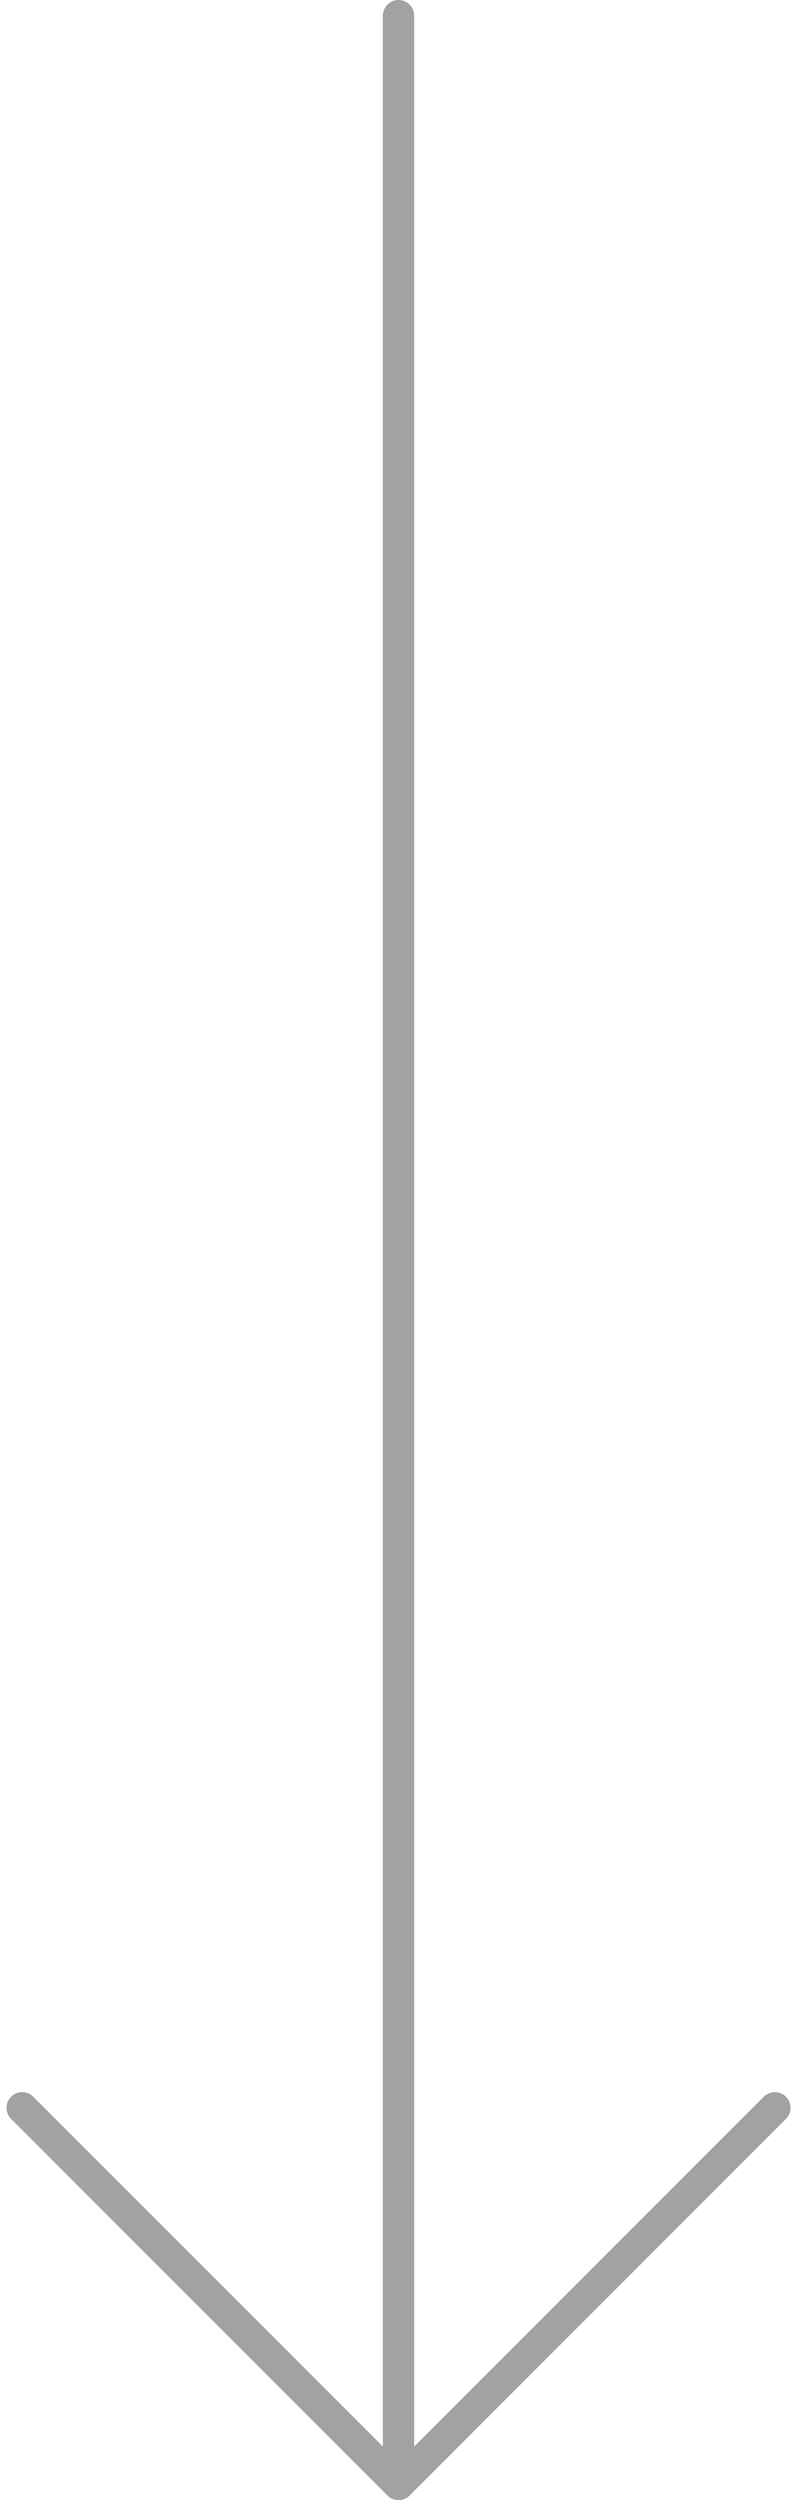 <svg xmlns="http://www.w3.org/2000/svg" width="12.707" height="39.835" viewBox="0 0 12.707 39.835">
  <g id="Icon_feather-arrow-down-circle" data-name="Icon feather-arrow-down-circle" transform="translate(-11.646 15.585)">
    <path id="Path_975" data-name="Path 975" d="M12,18l6,6,6-6" fill="none" stroke="#a2a2a2" stroke-linecap="round" stroke-linejoin="round" stroke-width="0.5"/>
    <path id="Path_976" data-name="Path 976" d="M18,12V51.335" transform="translate(0 -27.335)" fill="none" stroke="#a2a2a2" stroke-linecap="round" stroke-linejoin="round" stroke-width="0.5"/>
  </g>
</svg>
